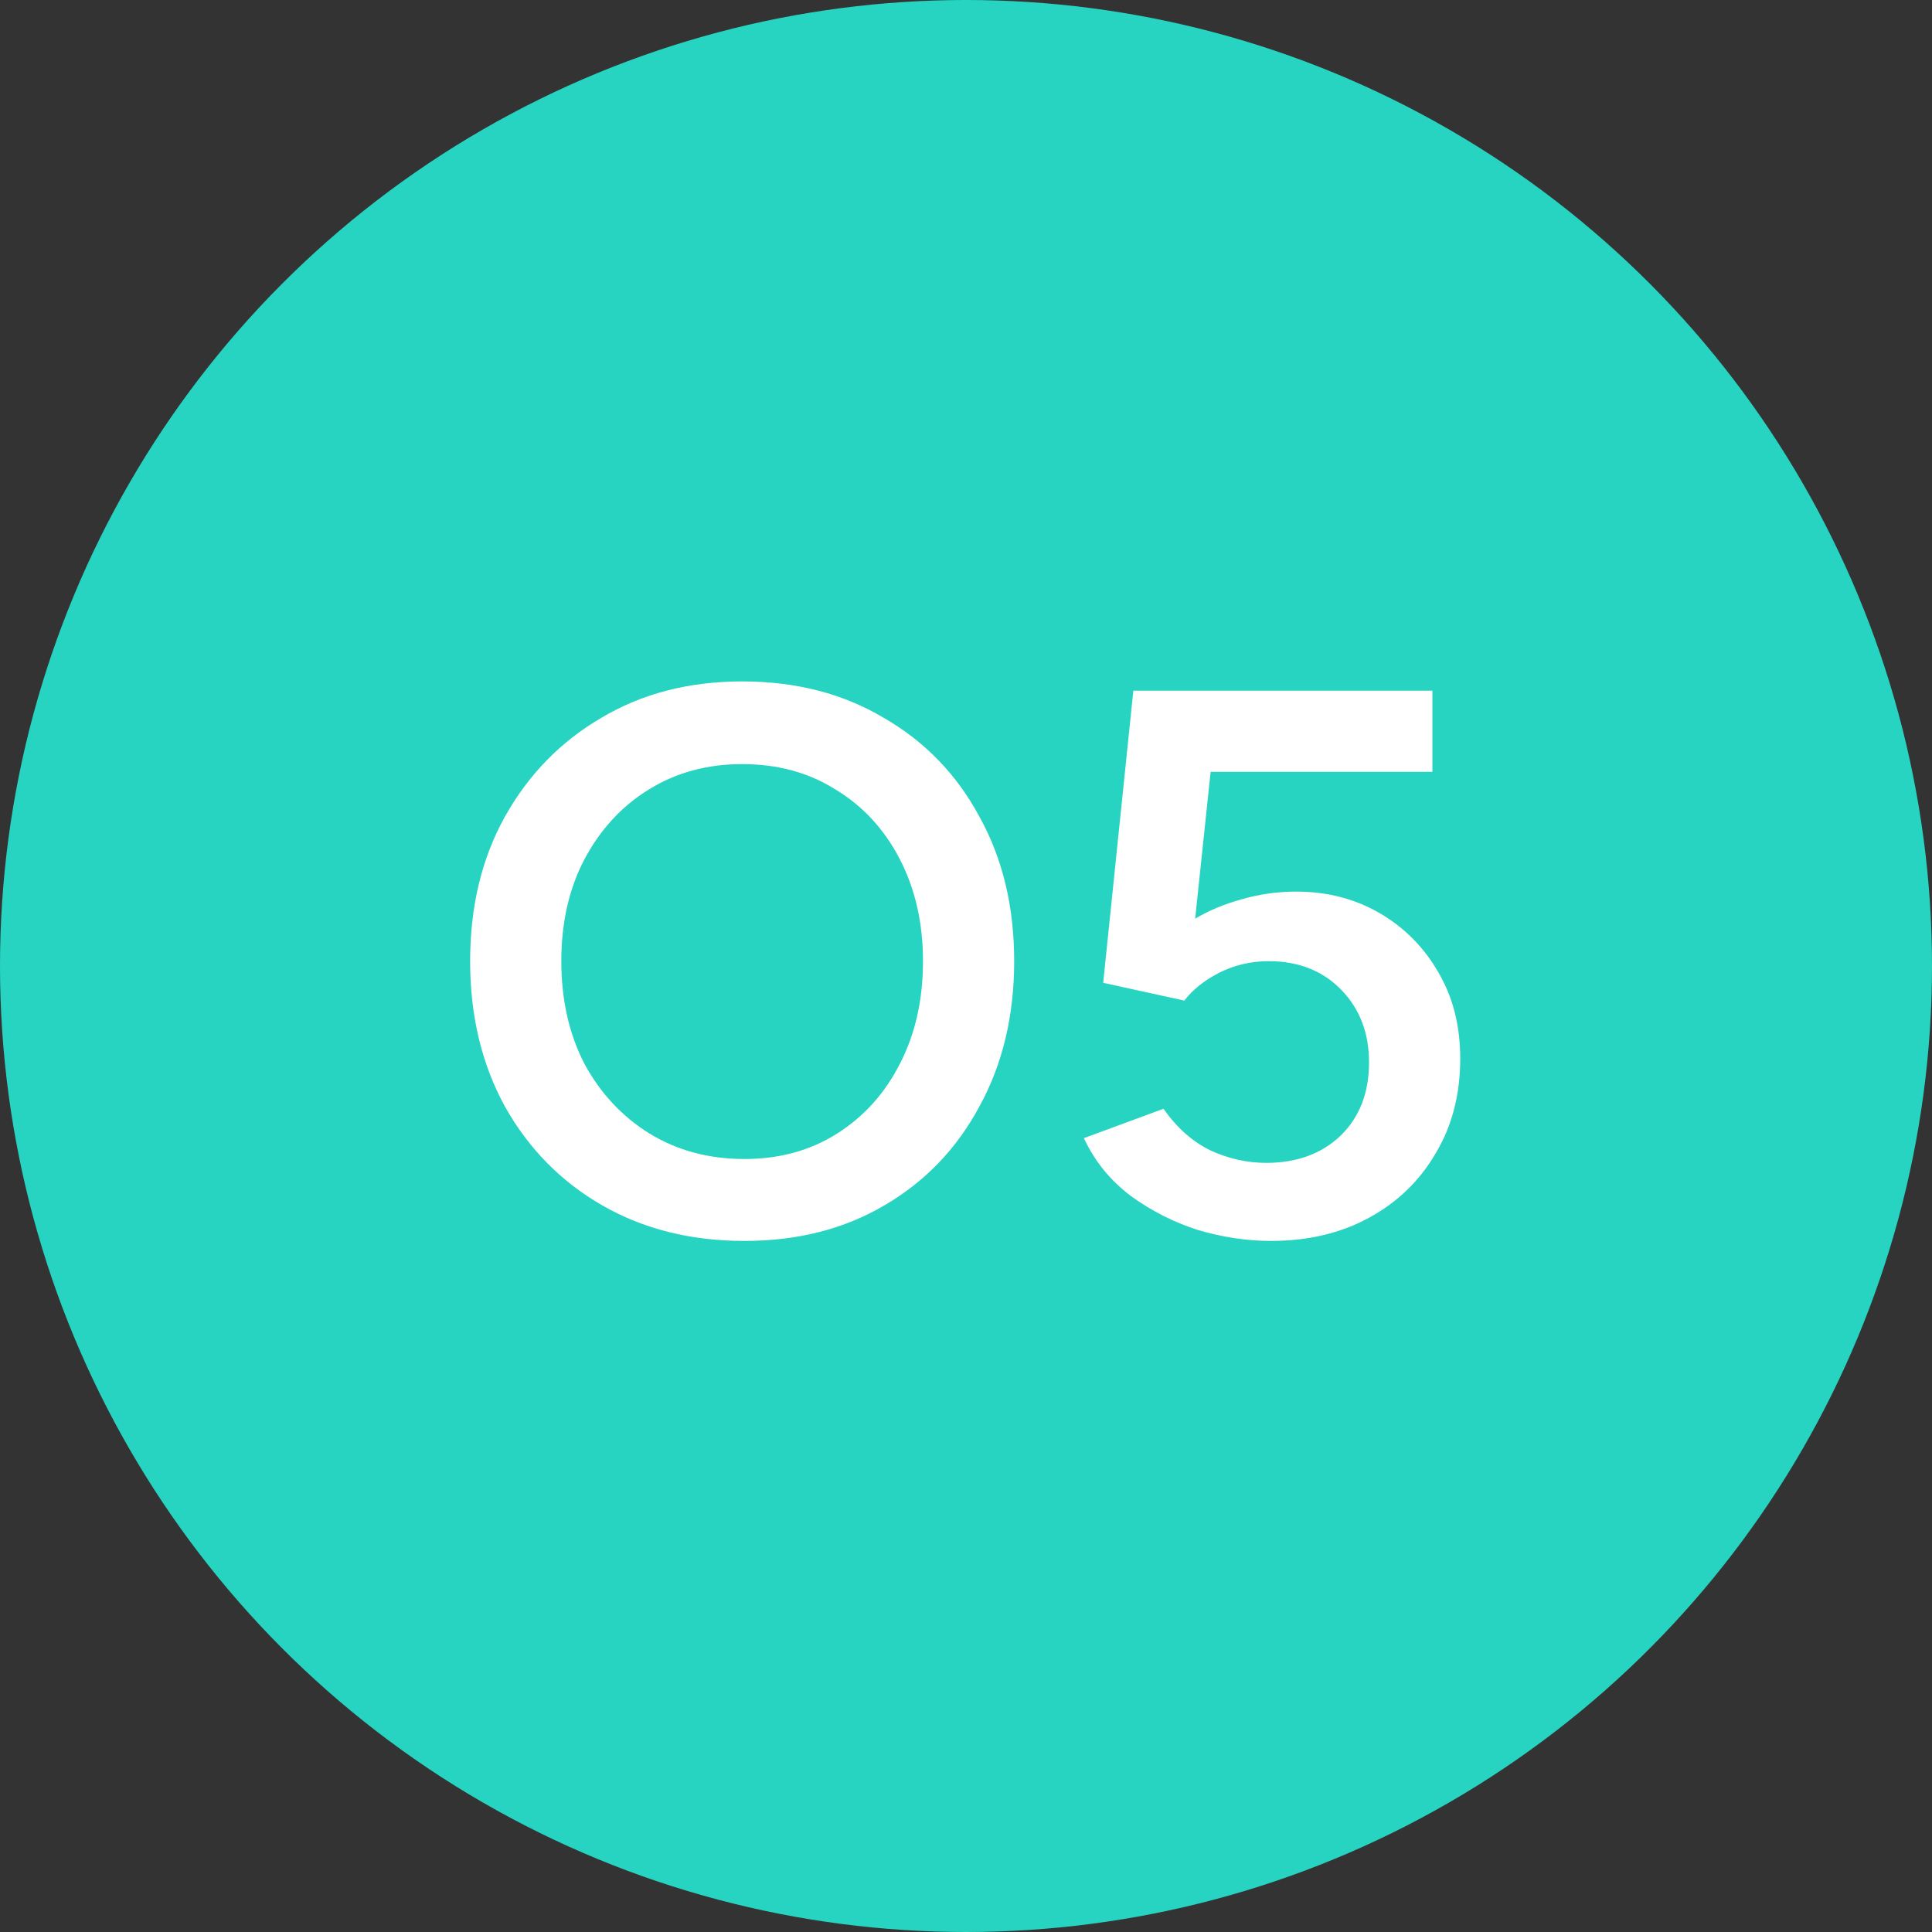 <svg width="80" height="80" viewBox="0 0 80 80" fill="none" xmlns="http://www.w3.org/2000/svg">
<rect x="0" y="0" width="80" height="80" fill="#333333" stroke="none"/>
<circle cx="40" cy="40" r="40" fill="#27D4C1"/>
<path d="M30.827 51.384C28.608 51.384 26.645 50.893 24.939 49.912C23.232 48.931 21.888 47.565 20.907 45.816C19.947 44.067 19.467 42.061 19.467 39.8C19.467 37.539 19.947 35.544 20.907 33.816C21.888 32.067 23.221 30.701 24.907 29.72C26.592 28.717 28.533 28.216 30.731 28.216C32.949 28.216 34.901 28.717 36.587 29.72C38.293 30.701 39.616 32.067 40.555 33.816C41.515 35.544 41.995 37.539 41.995 39.8C41.995 42.061 41.515 44.067 40.555 45.816C39.616 47.565 38.304 48.931 36.619 49.912C34.955 50.893 33.024 51.384 30.827 51.384ZM30.827 47.992C32.277 47.992 33.557 47.64 34.667 46.936C35.776 46.232 36.64 45.272 37.259 44.056C37.899 42.819 38.219 41.4 38.219 39.8C38.219 38.221 37.899 36.813 37.259 35.576C36.619 34.339 35.733 33.379 34.603 32.696C33.493 31.992 32.203 31.64 30.731 31.64C29.28 31.64 27.989 31.992 26.859 32.696C25.749 33.379 24.864 34.339 24.203 35.576C23.563 36.792 23.243 38.2 23.243 39.8C23.243 41.4 23.563 42.819 24.203 44.056C24.864 45.272 25.76 46.232 26.891 46.936C28.043 47.64 29.355 47.992 30.827 47.992ZM52.625 51.384C51.644 51.384 50.641 51.235 49.617 50.936C48.615 50.616 47.687 50.147 46.833 49.528C45.98 48.888 45.329 48.088 44.881 47.128L48.177 45.912C48.732 46.701 49.383 47.277 50.129 47.64C50.876 47.981 51.644 48.152 52.433 48.152C53.692 48.152 54.716 47.779 55.505 47.032C56.295 46.264 56.689 45.251 56.689 43.992C56.689 42.776 56.305 41.773 55.537 40.984C54.769 40.195 53.767 39.8 52.529 39.8C51.804 39.8 51.121 39.96 50.481 40.28C49.863 40.6 49.383 40.984 49.041 41.432L45.681 40.696L46.929 28.6H59.313V31.96H50.129L49.489 38.04C50.065 37.699 50.705 37.432 51.409 37.24C52.135 37.027 52.892 36.92 53.681 36.92C54.961 36.92 56.113 37.219 57.137 37.816C58.161 38.413 58.972 39.235 59.569 40.28C60.167 41.304 60.465 42.488 60.465 43.832C60.465 45.325 60.124 46.637 59.441 47.768C58.78 48.899 57.863 49.784 56.689 50.424C55.516 51.064 54.161 51.384 52.625 51.384Z" fill="white"/>
</svg>
